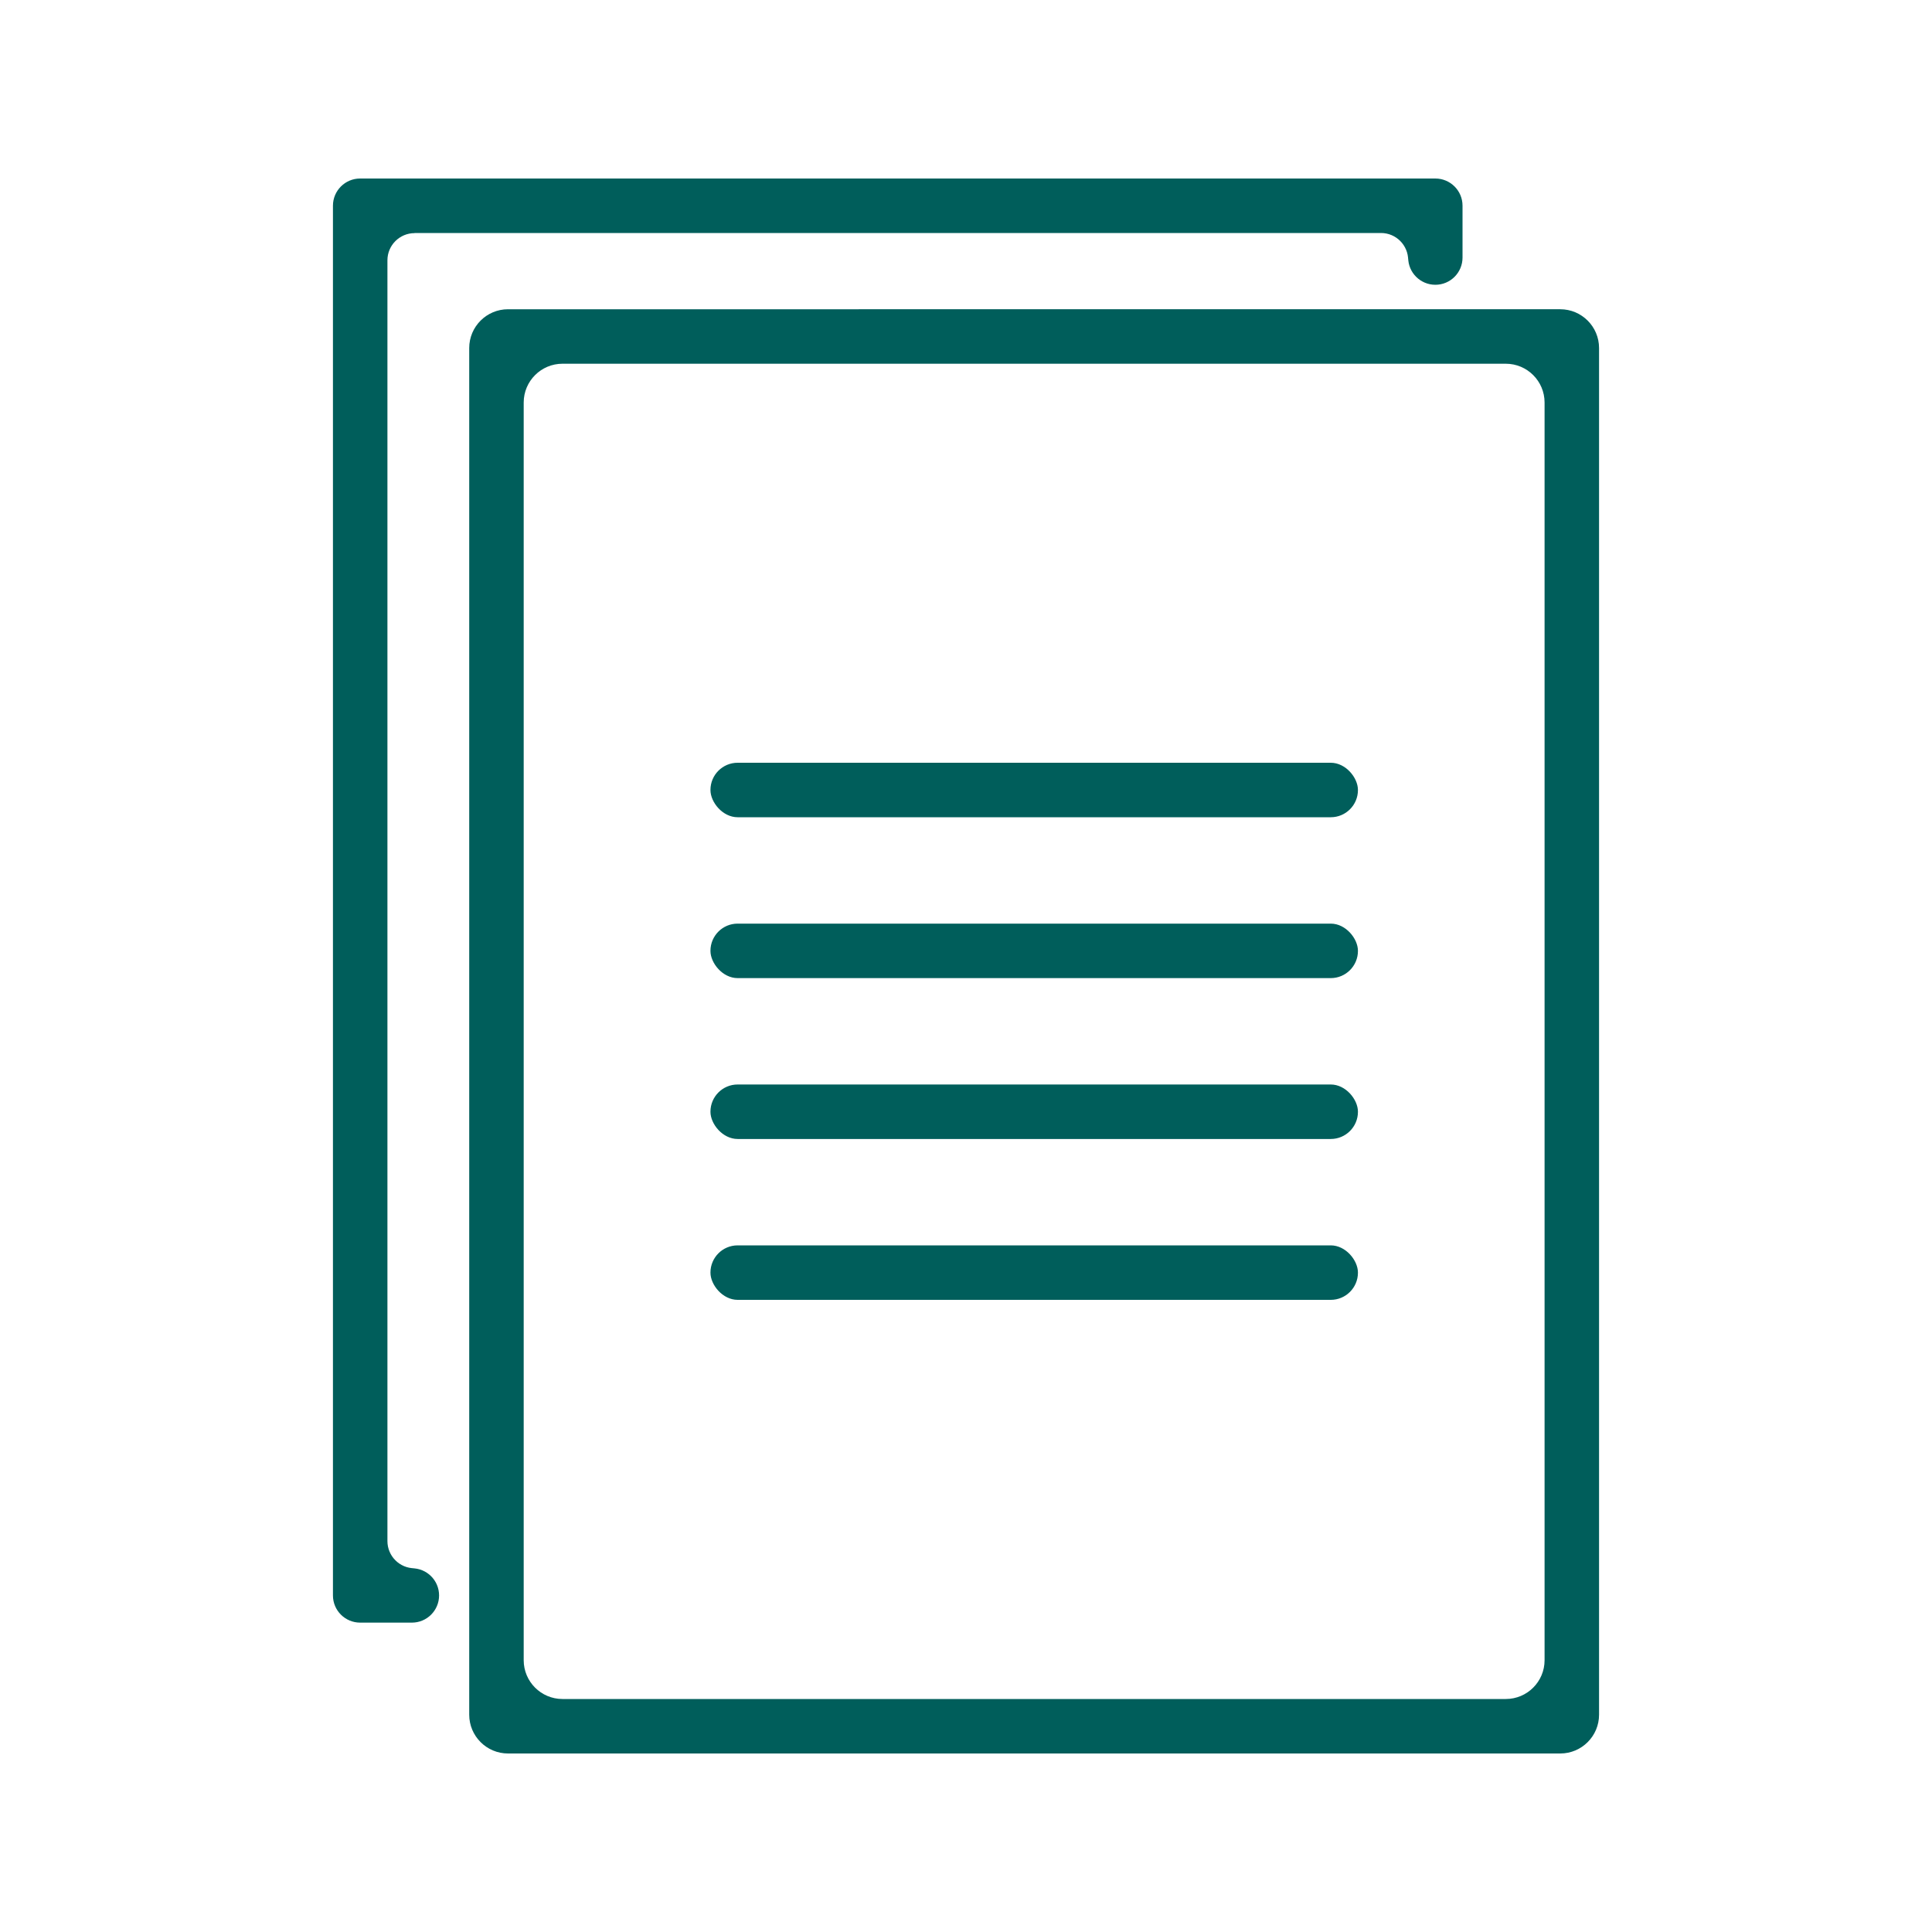<?xml version="1.0" encoding="UTF-8"?>
<svg id="_レイヤー_1" data-name="レイヤー 1" xmlns="http://www.w3.org/2000/svg" viewBox="0 0 150 150">
  <defs>
    <style>
      .cls-1 {
        fill: #005e5b;
      }
    </style>
  </defs>
  <path class="cls-1" d="m32.19,18.09h75.03c1.17,0,2.11.95,2.11,2.11v-.2c0,1.17.95,2.11,2.11,2.11h0c1.17,0,2.11-.95,2.11-2.11v-4.03c0-1.17-.95-2.11-2.11-2.11H27.96c-1.17,0-2.11.95-2.11,2.11v107.9c0,1.17.95,2.11,2.11,2.11h4.02c1.17,0,2.11-.95,2.11-2.11h0c0-1.17-.95-2.11-2.11-2.11h.21c-1.17,0-2.11-.95-2.11-2.11V20.21c0-1.17.95-2.11,2.11-2.11Z"/>
  <path class="cls-1" d="m36.43,27.02v106.11c0,1.66,1.35,3.01,3.01,3.01h81.7c1.66,0,3.01-1.35,3.01-3.01V27.02c0-1.66-1.35-3.01-3.01-3.01H39.44c-1.66,0-3.01,1.35-3.01,3.01Zm4.23,101.88V31.25c0-1.66,1.35-3.01,3.01-3.01h73.24c1.66,0,3.01,1.35,3.01,3.01v97.65c0,1.66-1.35,3.01-3.01,3.01H43.67c-1.66,0-3.01-1.35-3.01-3.01Z"/>
  <rect class="cls-1" x="55.16" y="59.22" width="50.27" height="4.23" rx="2.11" ry="2.11"/>
  <rect class="cls-1" x="55.16" y="71.71" width="50.27" height="4.23" rx="2.11" ry="2.11"/>
  <rect class="cls-1" x="55.16" y="84.2" width="50.27" height="4.23" rx="2.11" ry="2.11"/>
  <rect class="cls-1" x="55.16" y="96.69" width="50.27" height="4.23" rx="2.11" ry="2.11"/>
</svg>